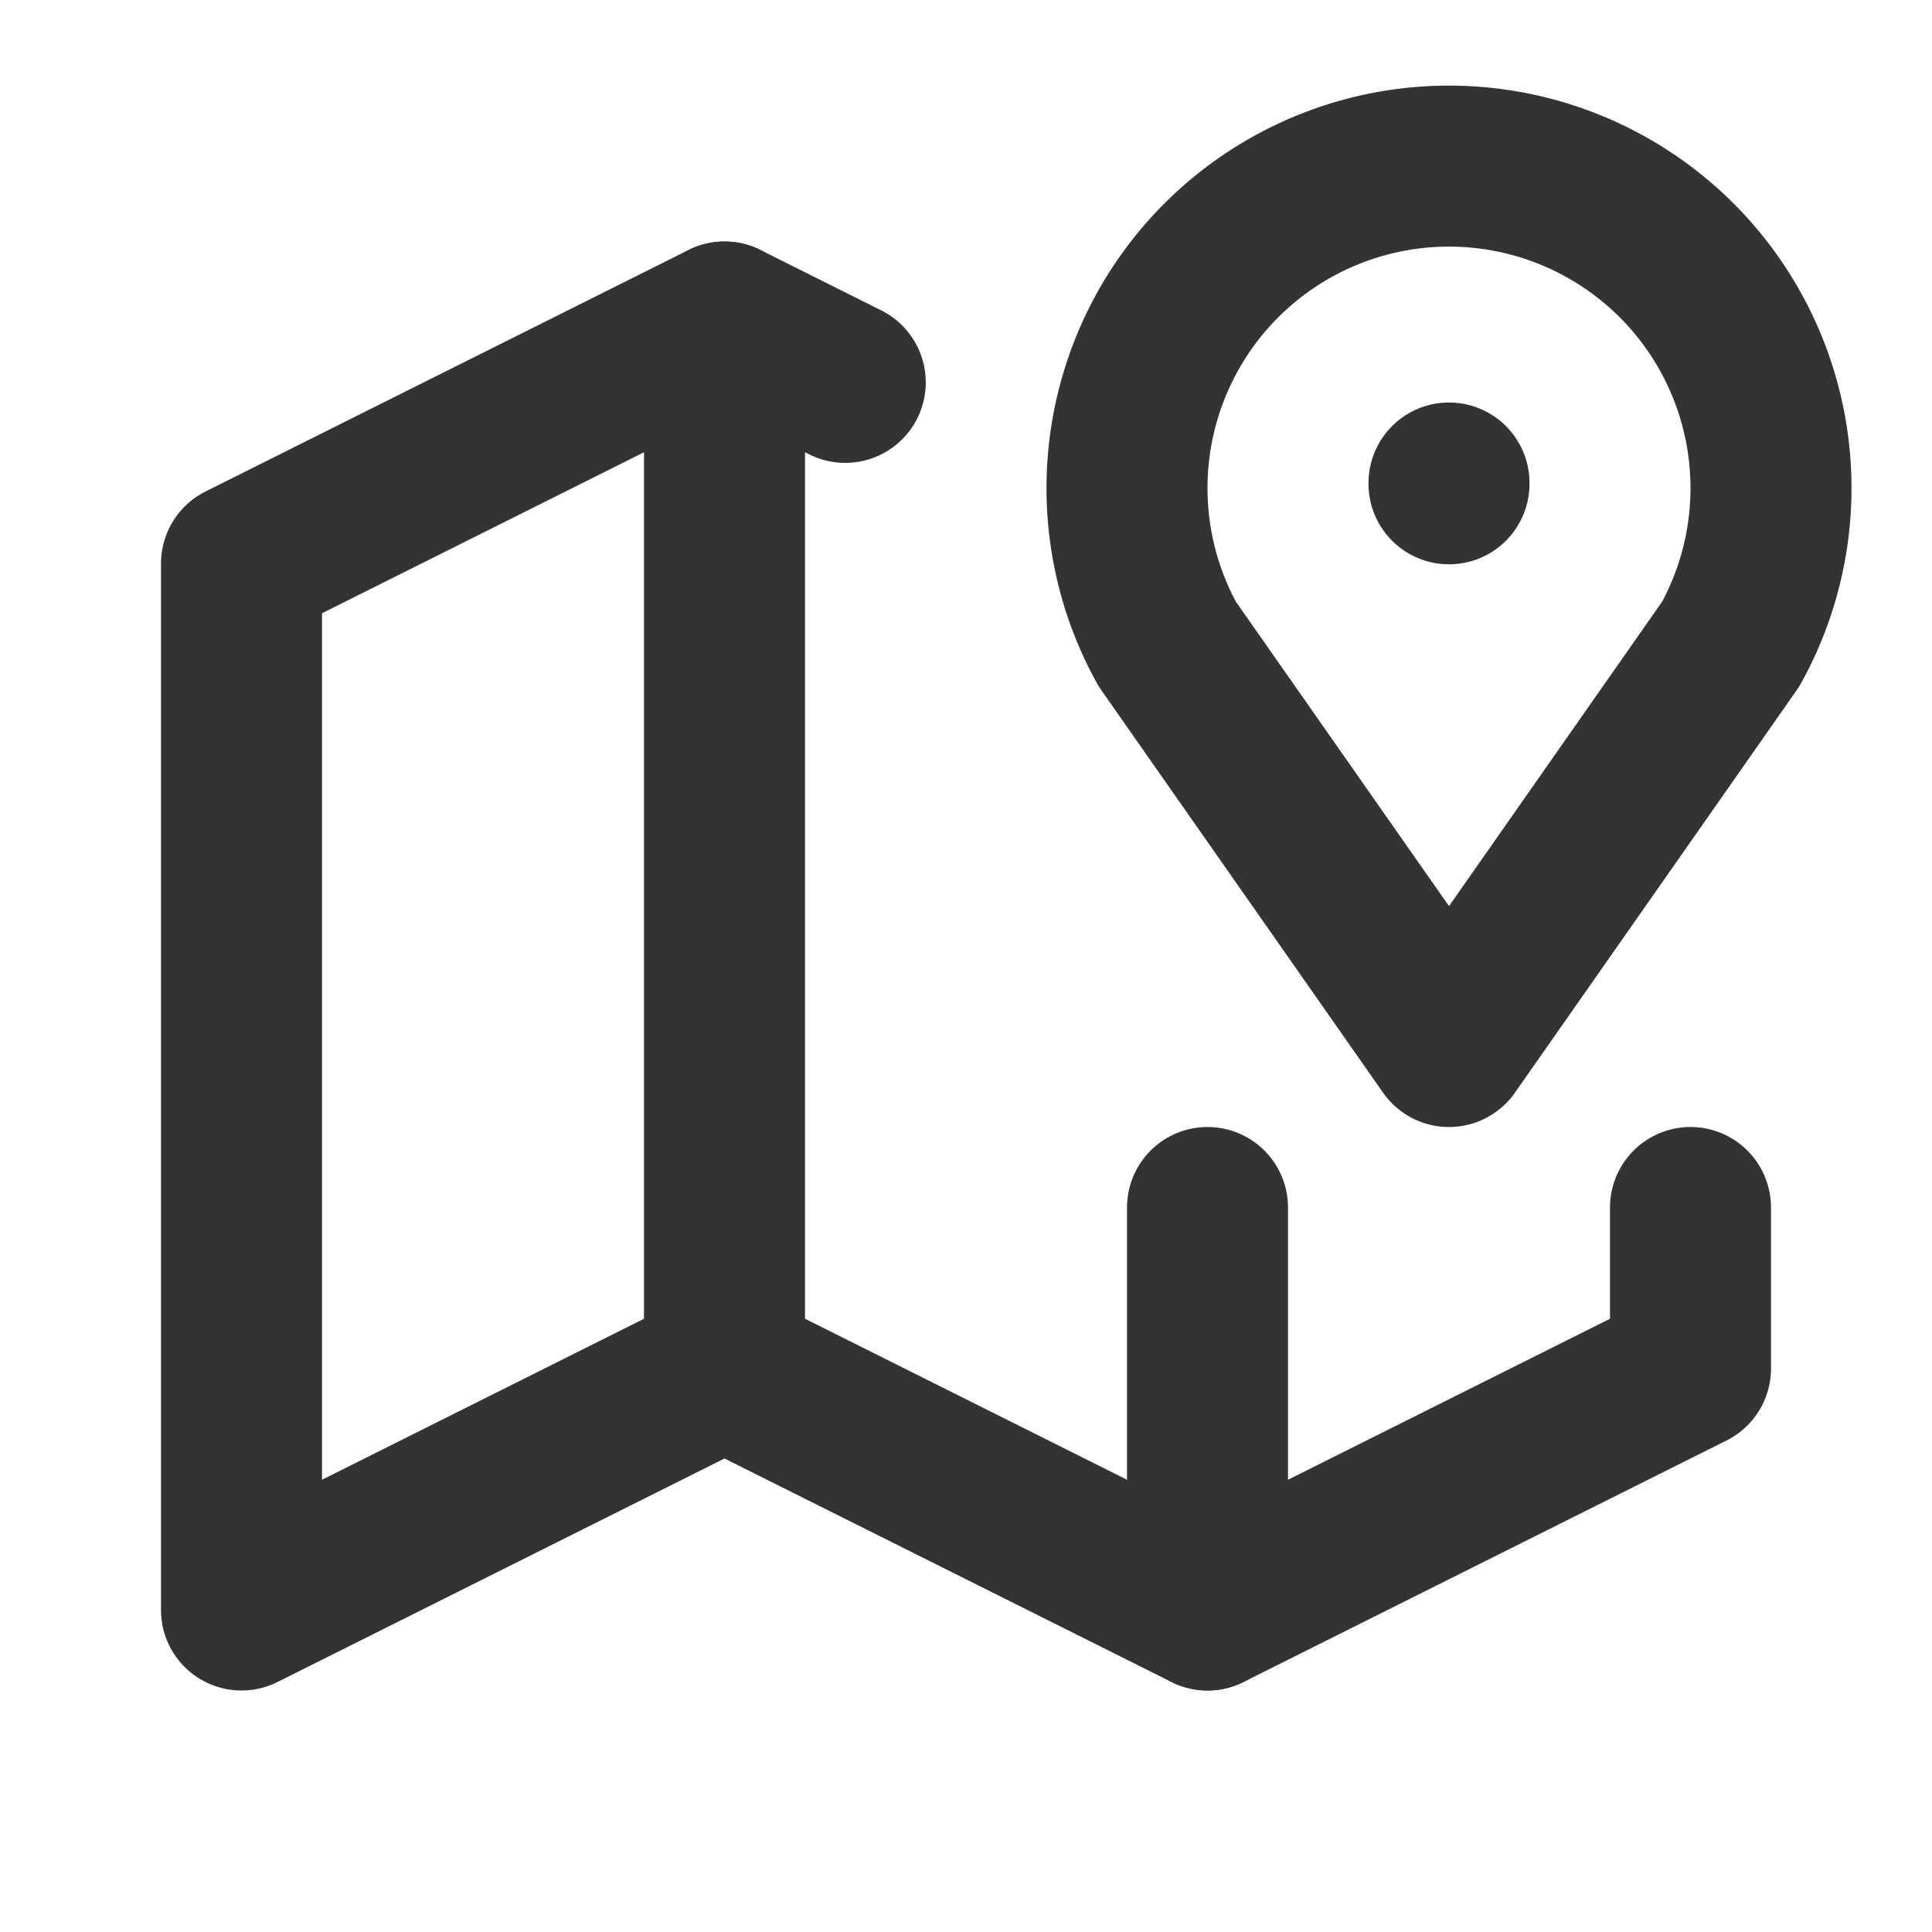 <svg id="Group_729" data-name="Group 729" xmlns="http://www.w3.org/2000/svg" width="24" height="24" viewBox="0 0 24 24">
  <path id="Path_291" data-name="Path 291" d="M0,0H24V24H0Z" fill="none"/>
  <line id="Line_330" data-name="Line 330" y2="0.01" transform="translate(18 6)" fill="none" stroke="#333" stroke-linecap="round" stroke-linejoin="round" stroke-width="2"/>
  <path id="Path_292" data-name="Path 292" d="M18,13,14.5,8a4,4,0,1,1,7,0L18,13" fill="none" stroke="#333" stroke-linecap="round" stroke-linejoin="round" stroke-width="2"/>
  <path id="Path_293" data-name="Path 293" d="M10.5,4.75,9,4,3,7V20l6-3,6,3,6-3V15" fill="none" stroke="#333" stroke-linecap="round" stroke-linejoin="round" stroke-width="2"/>
  <line id="Line_331" data-name="Line 331" y2="13" transform="translate(9 4)" fill="none" stroke="#333" stroke-linecap="round" stroke-linejoin="round" stroke-width="2"/>
  <line id="Line_332" data-name="Line 332" y2="5" transform="translate(15 15)" fill="none" stroke="#333" stroke-linecap="round" stroke-linejoin="round" stroke-width="2"/>
</svg>
